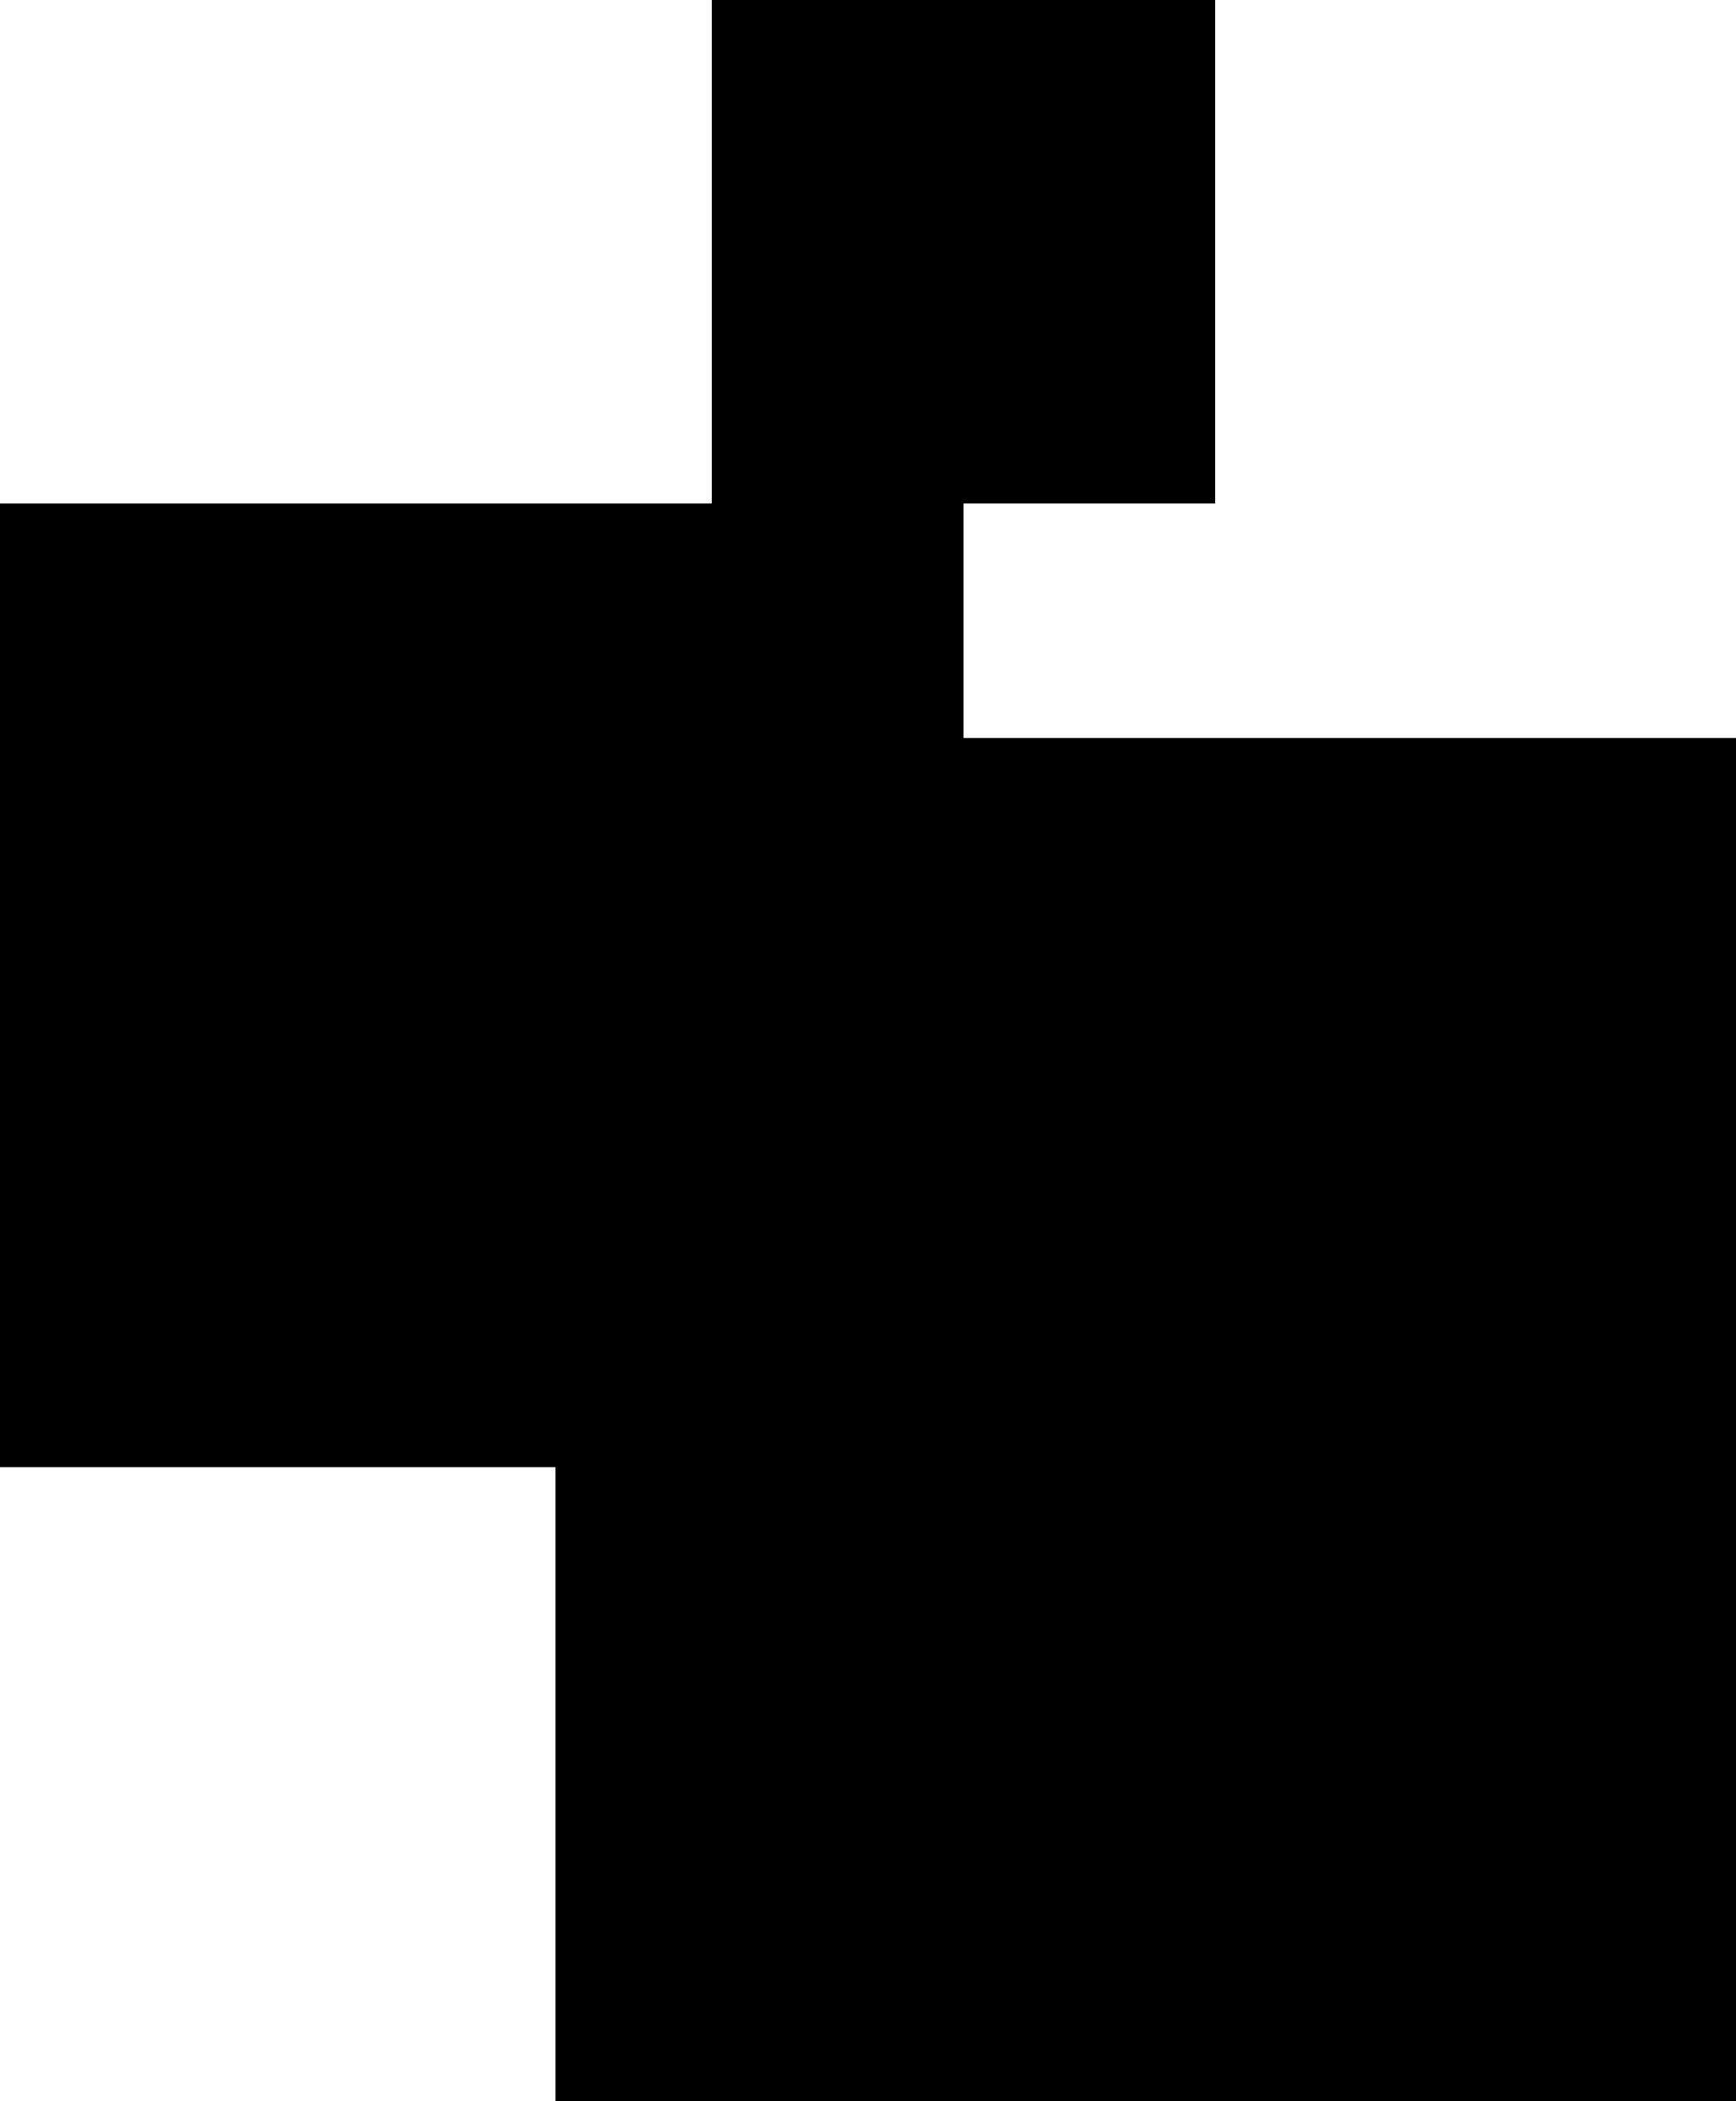 <svg xmlns="http://www.w3.org/2000/svg" width="200" height="242" viewBox="0 0 200 242" fill="none"><rect x="82" width="58" height="58" fill="black"></rect><rect x="64" y="85" width="157" height="157" fill="black"></rect><rect y="58" width="111" height="111" fill="black"></rect></svg>
